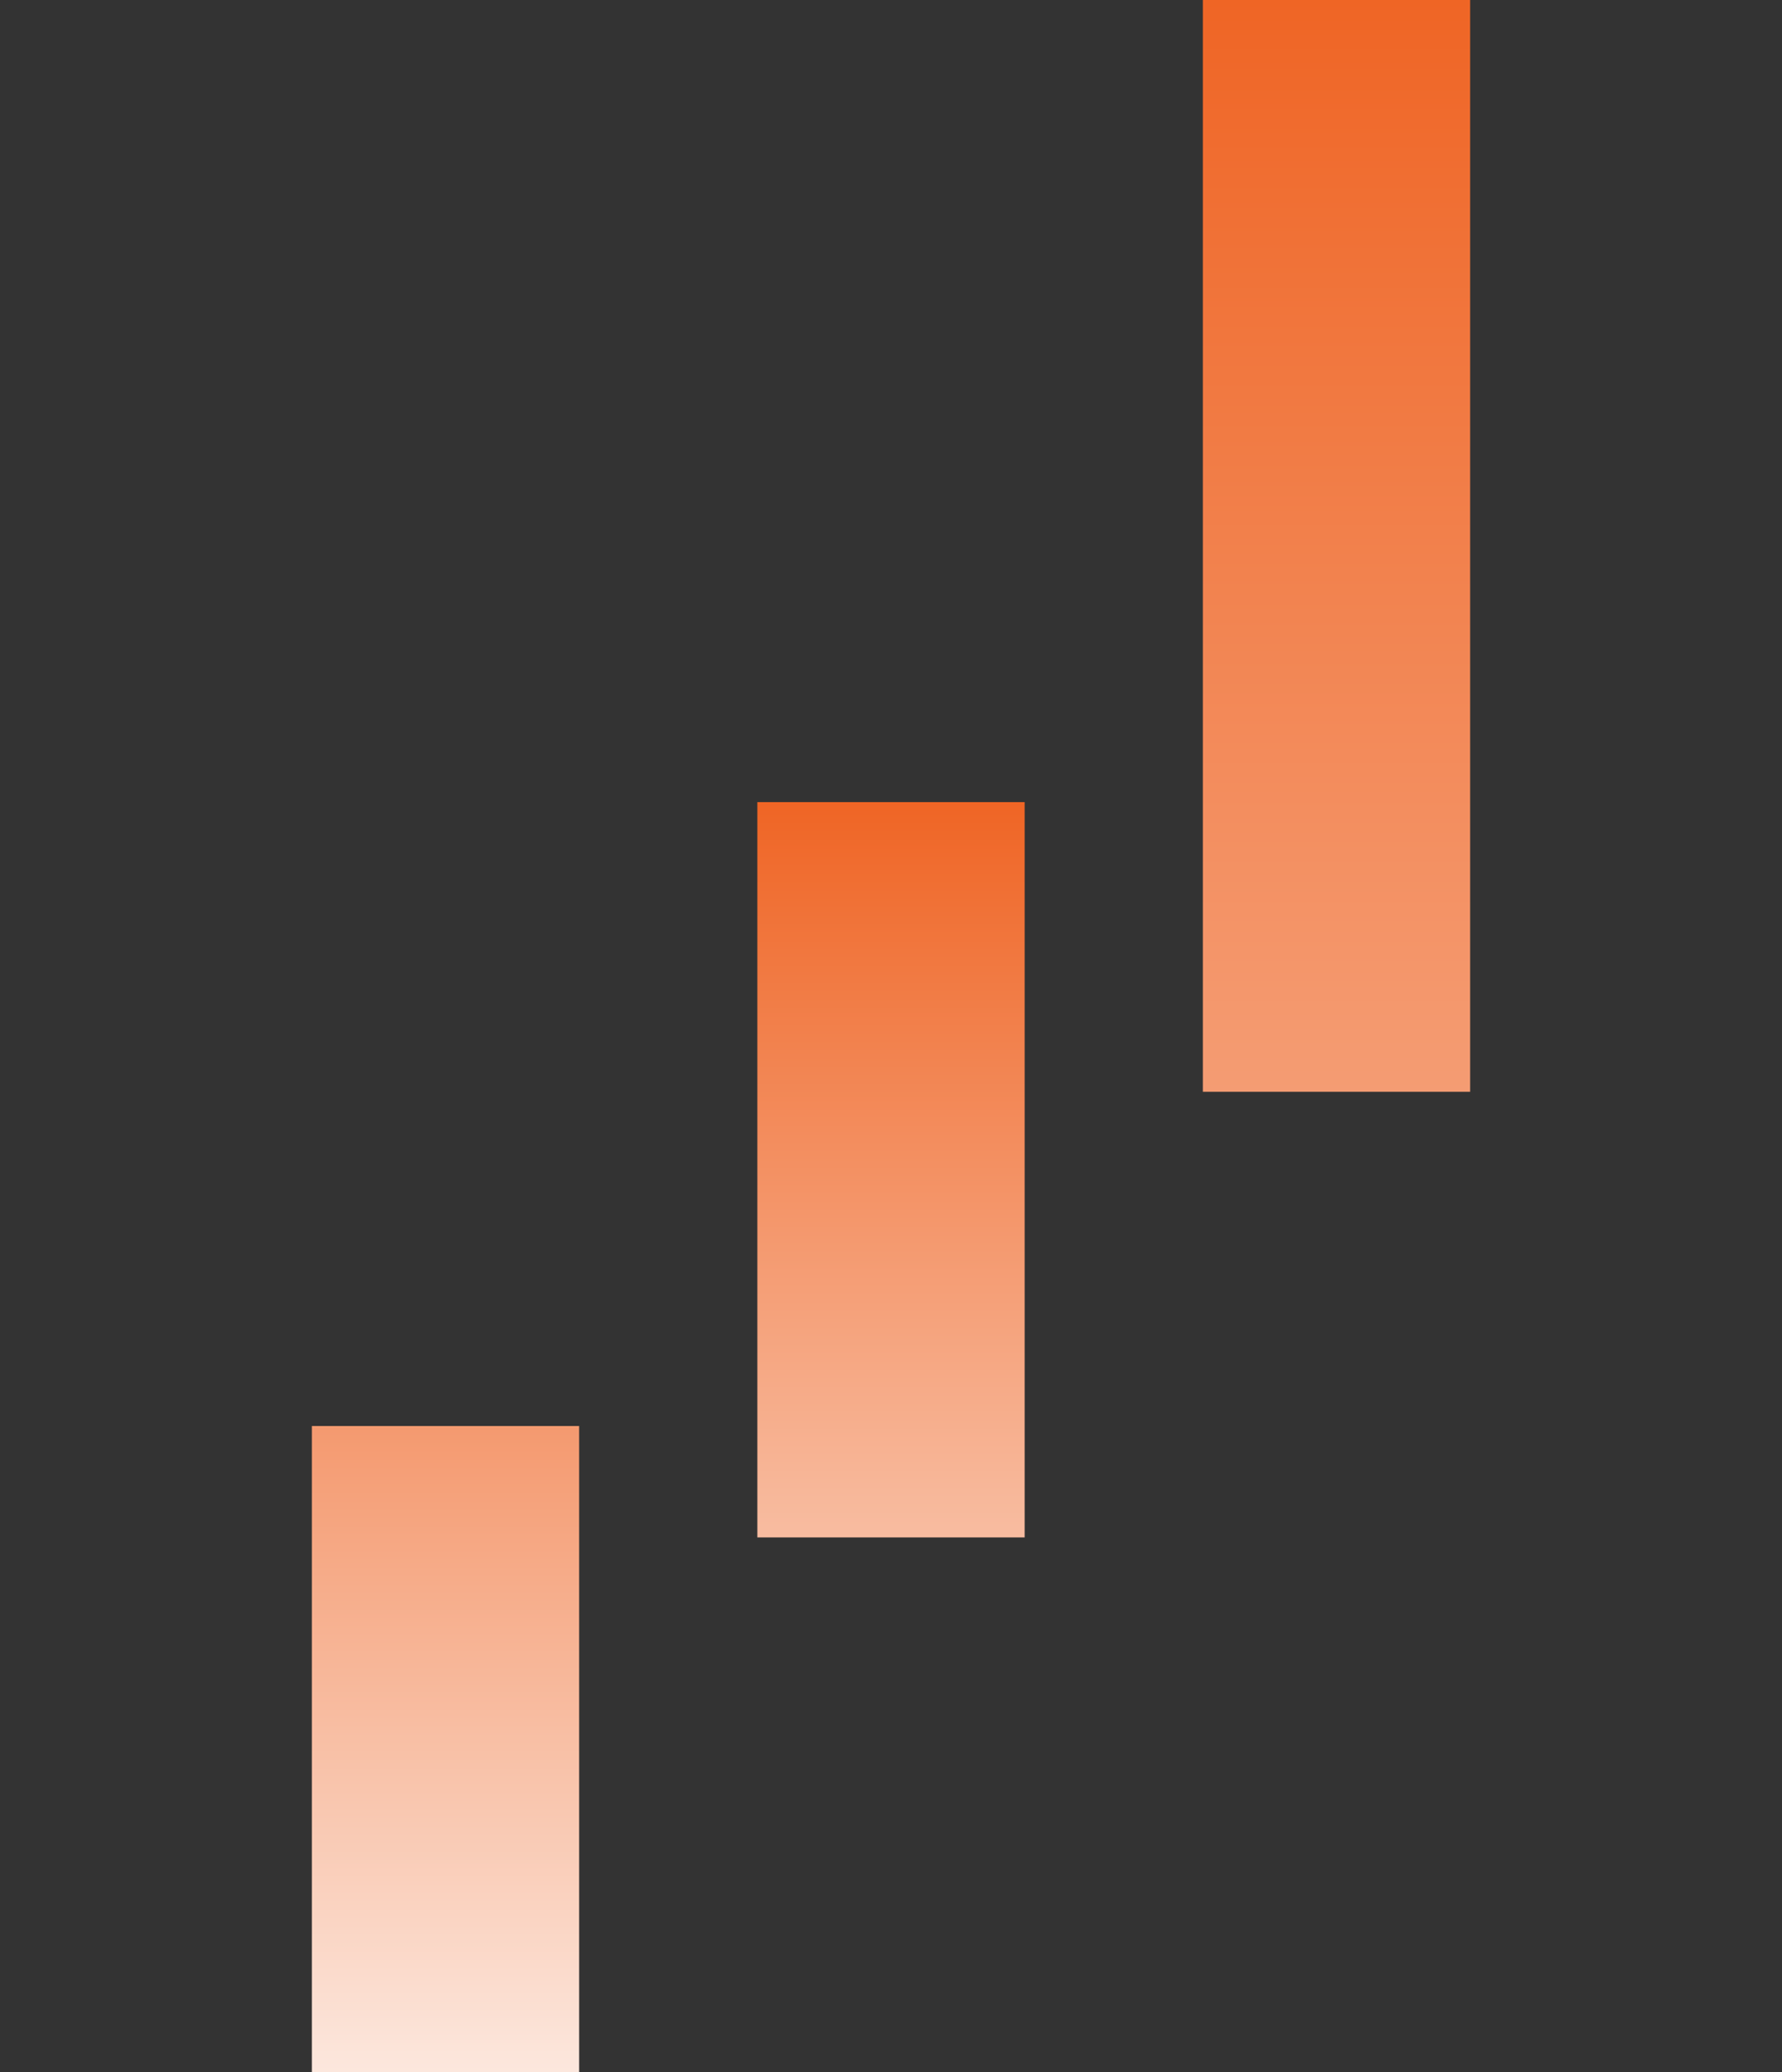 <svg width="80" height="93" viewBox="0 0 80 93" fill="none" xmlns="http://www.w3.org/2000/svg">
<rect x="0" y="0" width="80" height="93" fill="#333333" stroke="none"/>
<rect x="14" y="64" width="12" height="29" fill="url(#paint0_linear_494_16959)"/>
<rect x="34" y="36" width="12" height="33" fill="url(#paint1_linear_494_16959)"/>
<rect x="54" width="12" height="49" fill="url(#paint2_linear_494_16959)"/>
<defs>
<linearGradient id="paint0_linear_494_16959" x1="20" y1="44.382" x2="20" y2="93" gradientUnits="userSpaceOnUse">
<stop stop-color="#EF6525"/>
<stop offset="1" stop-color="#FCE7DD"/>
</linearGradient>
<linearGradient id="paint1_linear_494_16959" x1="40" y1="36" x2="40" y2="85.077" gradientUnits="userSpaceOnUse">
<stop stop-color="#EF6525"/>
<stop offset="1" stop-color="#FCE7DD"/>
</linearGradient>
<linearGradient id="paint2_linear_494_16959" x1="60" y1="0" x2="60" y2="115.623" gradientUnits="userSpaceOnUse">
<stop stop-color="#EF6525"/>
<stop offset="1" stop-color="#FCE7DD"/>
</linearGradient>
</defs>
</svg>
